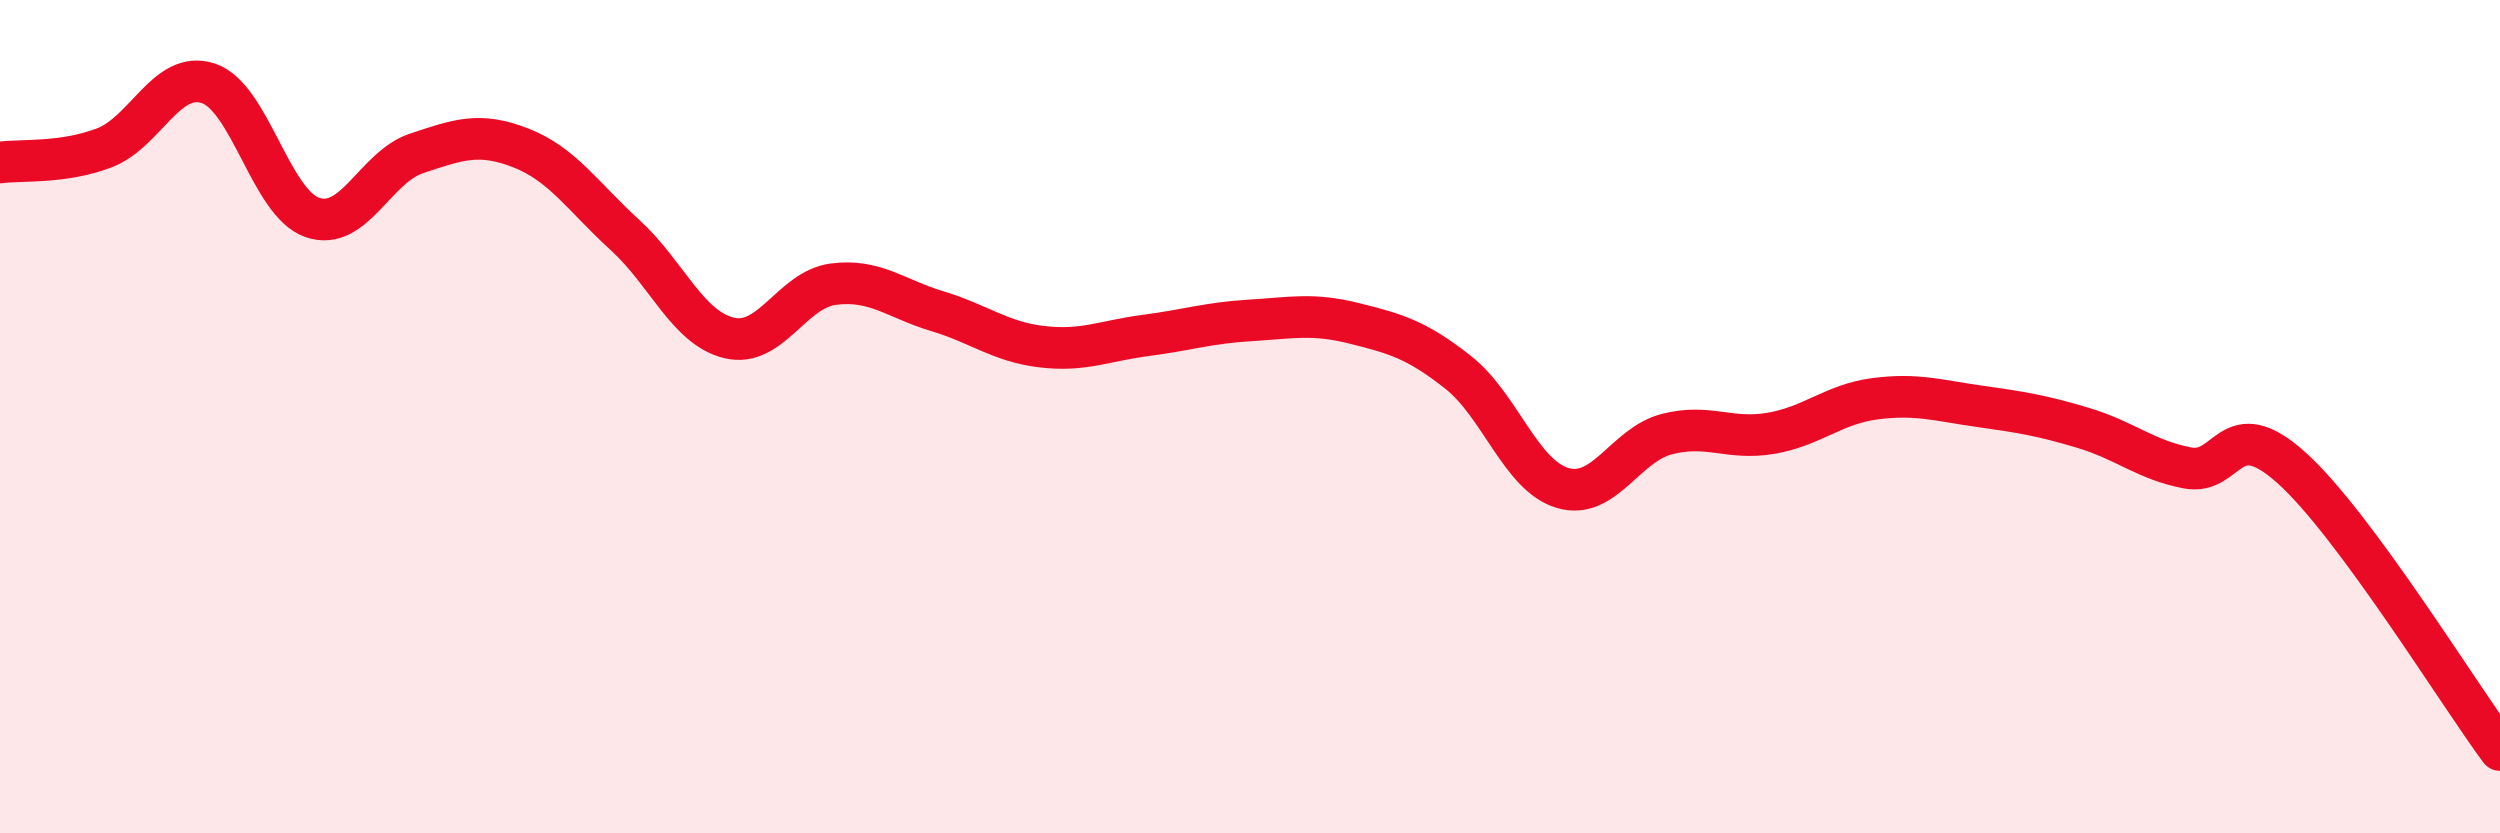 
    <svg width="60" height="20" viewBox="0 0 60 20" xmlns="http://www.w3.org/2000/svg">
      <path
        d="M 0,3.9 C 0.5,3.83 1.5,3.93 2.5,3.55 C 3.5,3.17 4,1.67 5,2 C 6,2.33 6.5,4.88 7.5,5.22 C 8.5,5.56 9,4.01 10,3.68 C 11,3.35 11.5,3.16 12.5,3.55 C 13.5,3.94 14,4.73 15,5.64 C 16,6.55 16.5,7.87 17.5,8.11 C 18.5,8.35 19,6.95 20,6.82 C 21,6.69 21.5,7.17 22.5,7.47 C 23.5,7.77 24,8.2 25,8.32 C 26,8.44 26.5,8.18 27.5,8.05 C 28.5,7.92 29,7.75 30,7.69 C 31,7.63 31.5,7.51 32.5,7.76 C 33.5,8.01 34,8.15 35,8.94 C 36,9.73 36.5,11.41 37.5,11.71 C 38.5,12.01 39,10.68 40,10.42 C 41,10.16 41.5,10.57 42.5,10.4 C 43.5,10.23 44,9.7 45,9.57 C 46,9.44 46.5,9.61 47.5,9.75 C 48.5,9.89 49,9.97 50,10.27 C 51,10.57 51.5,11.04 52.5,11.23 C 53.5,11.42 53.5,9.88 55,11.23 C 56.5,12.58 59,16.65 60,18L60 20L0 20Z"
        fill="#EB0A25"
        opacity="0.1"
        stroke-linecap="round"
        stroke-linejoin="round"
      />
      <path
        d="M 0,3.9 C 0.5,3.83 1.5,3.93 2.5,3.55 C 3.5,3.17 4,1.67 5,2 C 6,2.33 6.5,4.88 7.5,5.22 C 8.5,5.56 9,4.01 10,3.68 C 11,3.35 11.5,3.16 12.5,3.55 C 13.5,3.94 14,4.73 15,5.64 C 16,6.55 16.5,7.87 17.5,8.11 C 18.5,8.35 19,6.95 20,6.82 C 21,6.69 21.5,7.17 22.5,7.47 C 23.5,7.77 24,8.2 25,8.32 C 26,8.44 26.5,8.18 27.5,8.05 C 28.5,7.92 29,7.75 30,7.69 C 31,7.63 31.5,7.51 32.5,7.76 C 33.5,8.01 34,8.15 35,8.94 C 36,9.73 36.5,11.41 37.5,11.71 C 38.5,12.01 39,10.68 40,10.42 C 41,10.16 41.5,10.57 42.5,10.4 C 43.5,10.23 44,9.7 45,9.57 C 46,9.44 46.5,9.61 47.5,9.75 C 48.5,9.89 49,9.97 50,10.27 C 51,10.57 51.5,11.04 52.5,11.23 C 53.5,11.42 53.5,9.88 55,11.23 C 56.5,12.58 59,16.65 60,18"
        stroke="#EB0A25"
        stroke-width="1"
        fill="none"
        stroke-linecap="round"
        stroke-linejoin="round"
      />
    </svg>
  
